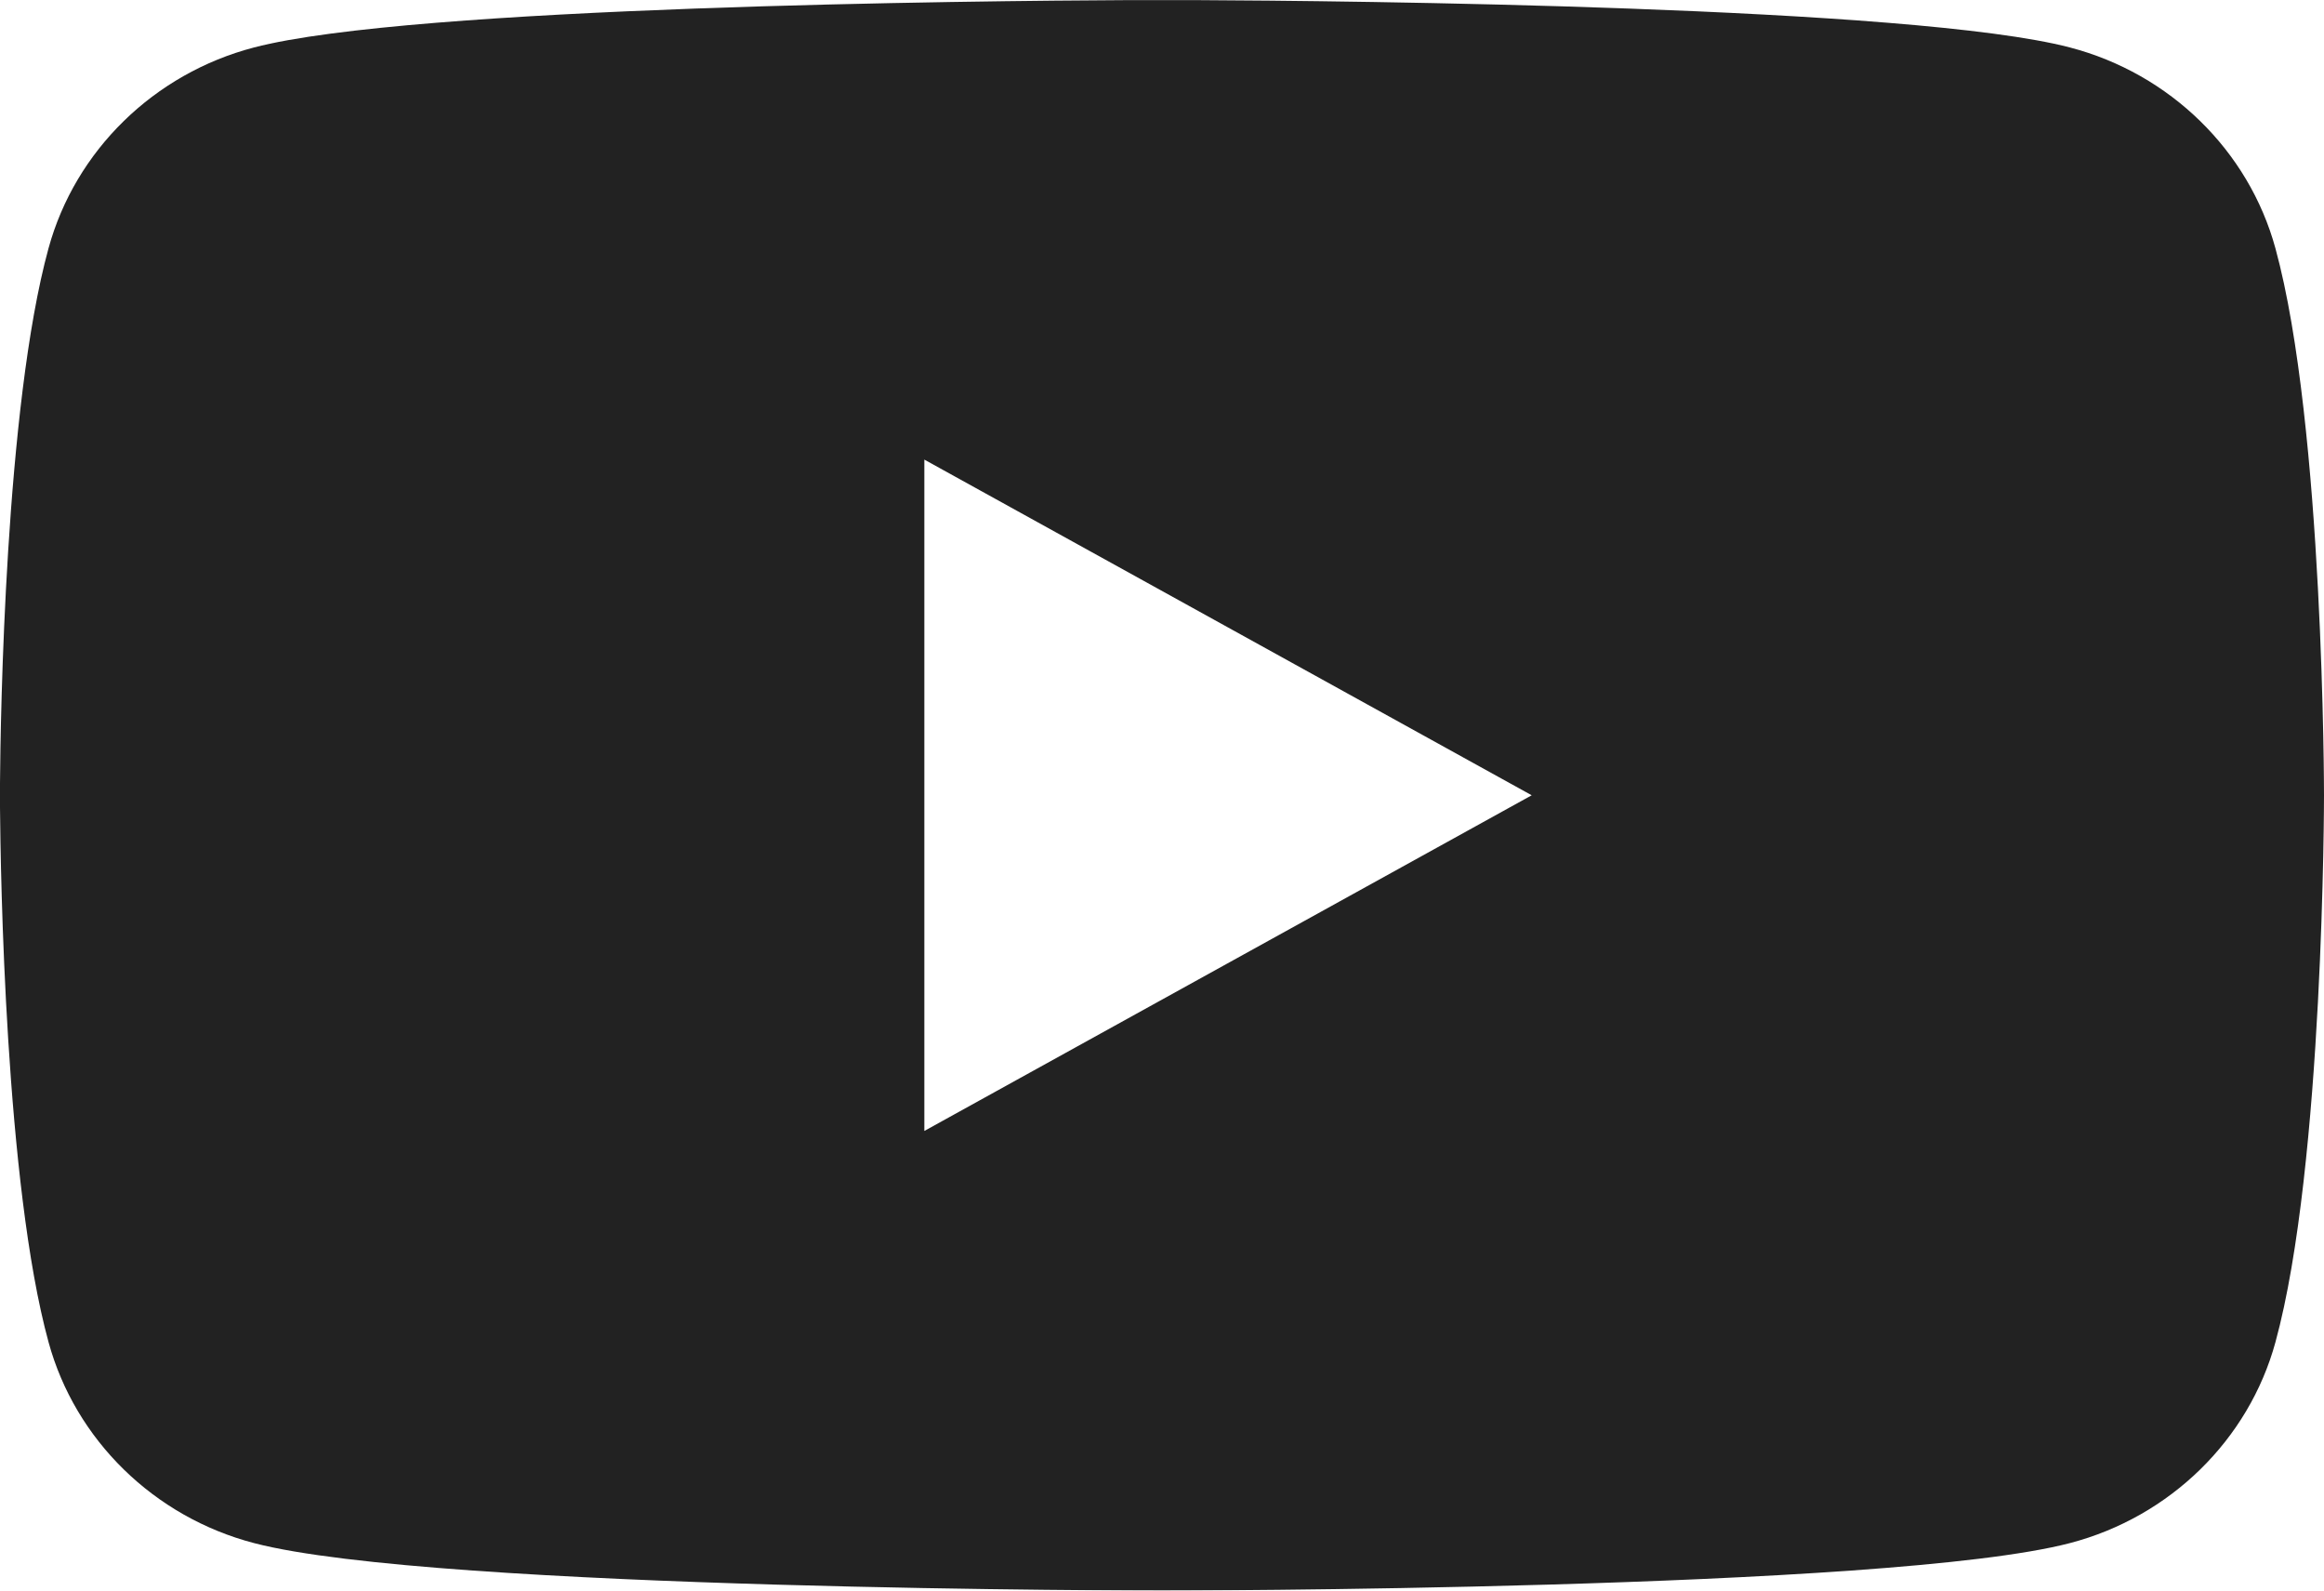 <svg xmlns="http://www.w3.org/2000/svg" width="38" height="26" viewBox="0 0 38 26">
    <defs>
        <filter id="mij32s9r1a">
            <feColorMatrix in="SourceGraphic" values="0 0 0 0 0.721 0 0 0 0 0.783 0 0 0 0 0.807 0 0 0 1 0"/>
        </filter>
    </defs>
    <g fill="none" fill-rule="evenodd">
        <g filter="url(#mij32s9r1a)">
            <path fill="#222" fill-rule="nonzero" d="M19.57.002c2.403.011 11.703.1 14.276.774 1.635.427 2.923 1.686 3.36 3.284C38 6.956 38 13 38 13s0 6.043-.794 8.94c-.437 1.598-1.725 2.857-3.36 3.284C30.883 26 19 26 19 26s-11.883 0-14.846-.776c-1.635-.427-2.923-1.686-3.36-3.284C.085 19.354.009 14.26 0 13.197v-.394c.008-1.062.084-6.157.793-8.743.437-1.598 1.725-2.857 3.36-3.284C6.727.102 16.027.013 18.43.002h1.14zm-4.456 7.511v10.974L25.045 13l-9.931-5.487z"/>
        </g>
    </g>
</svg>
